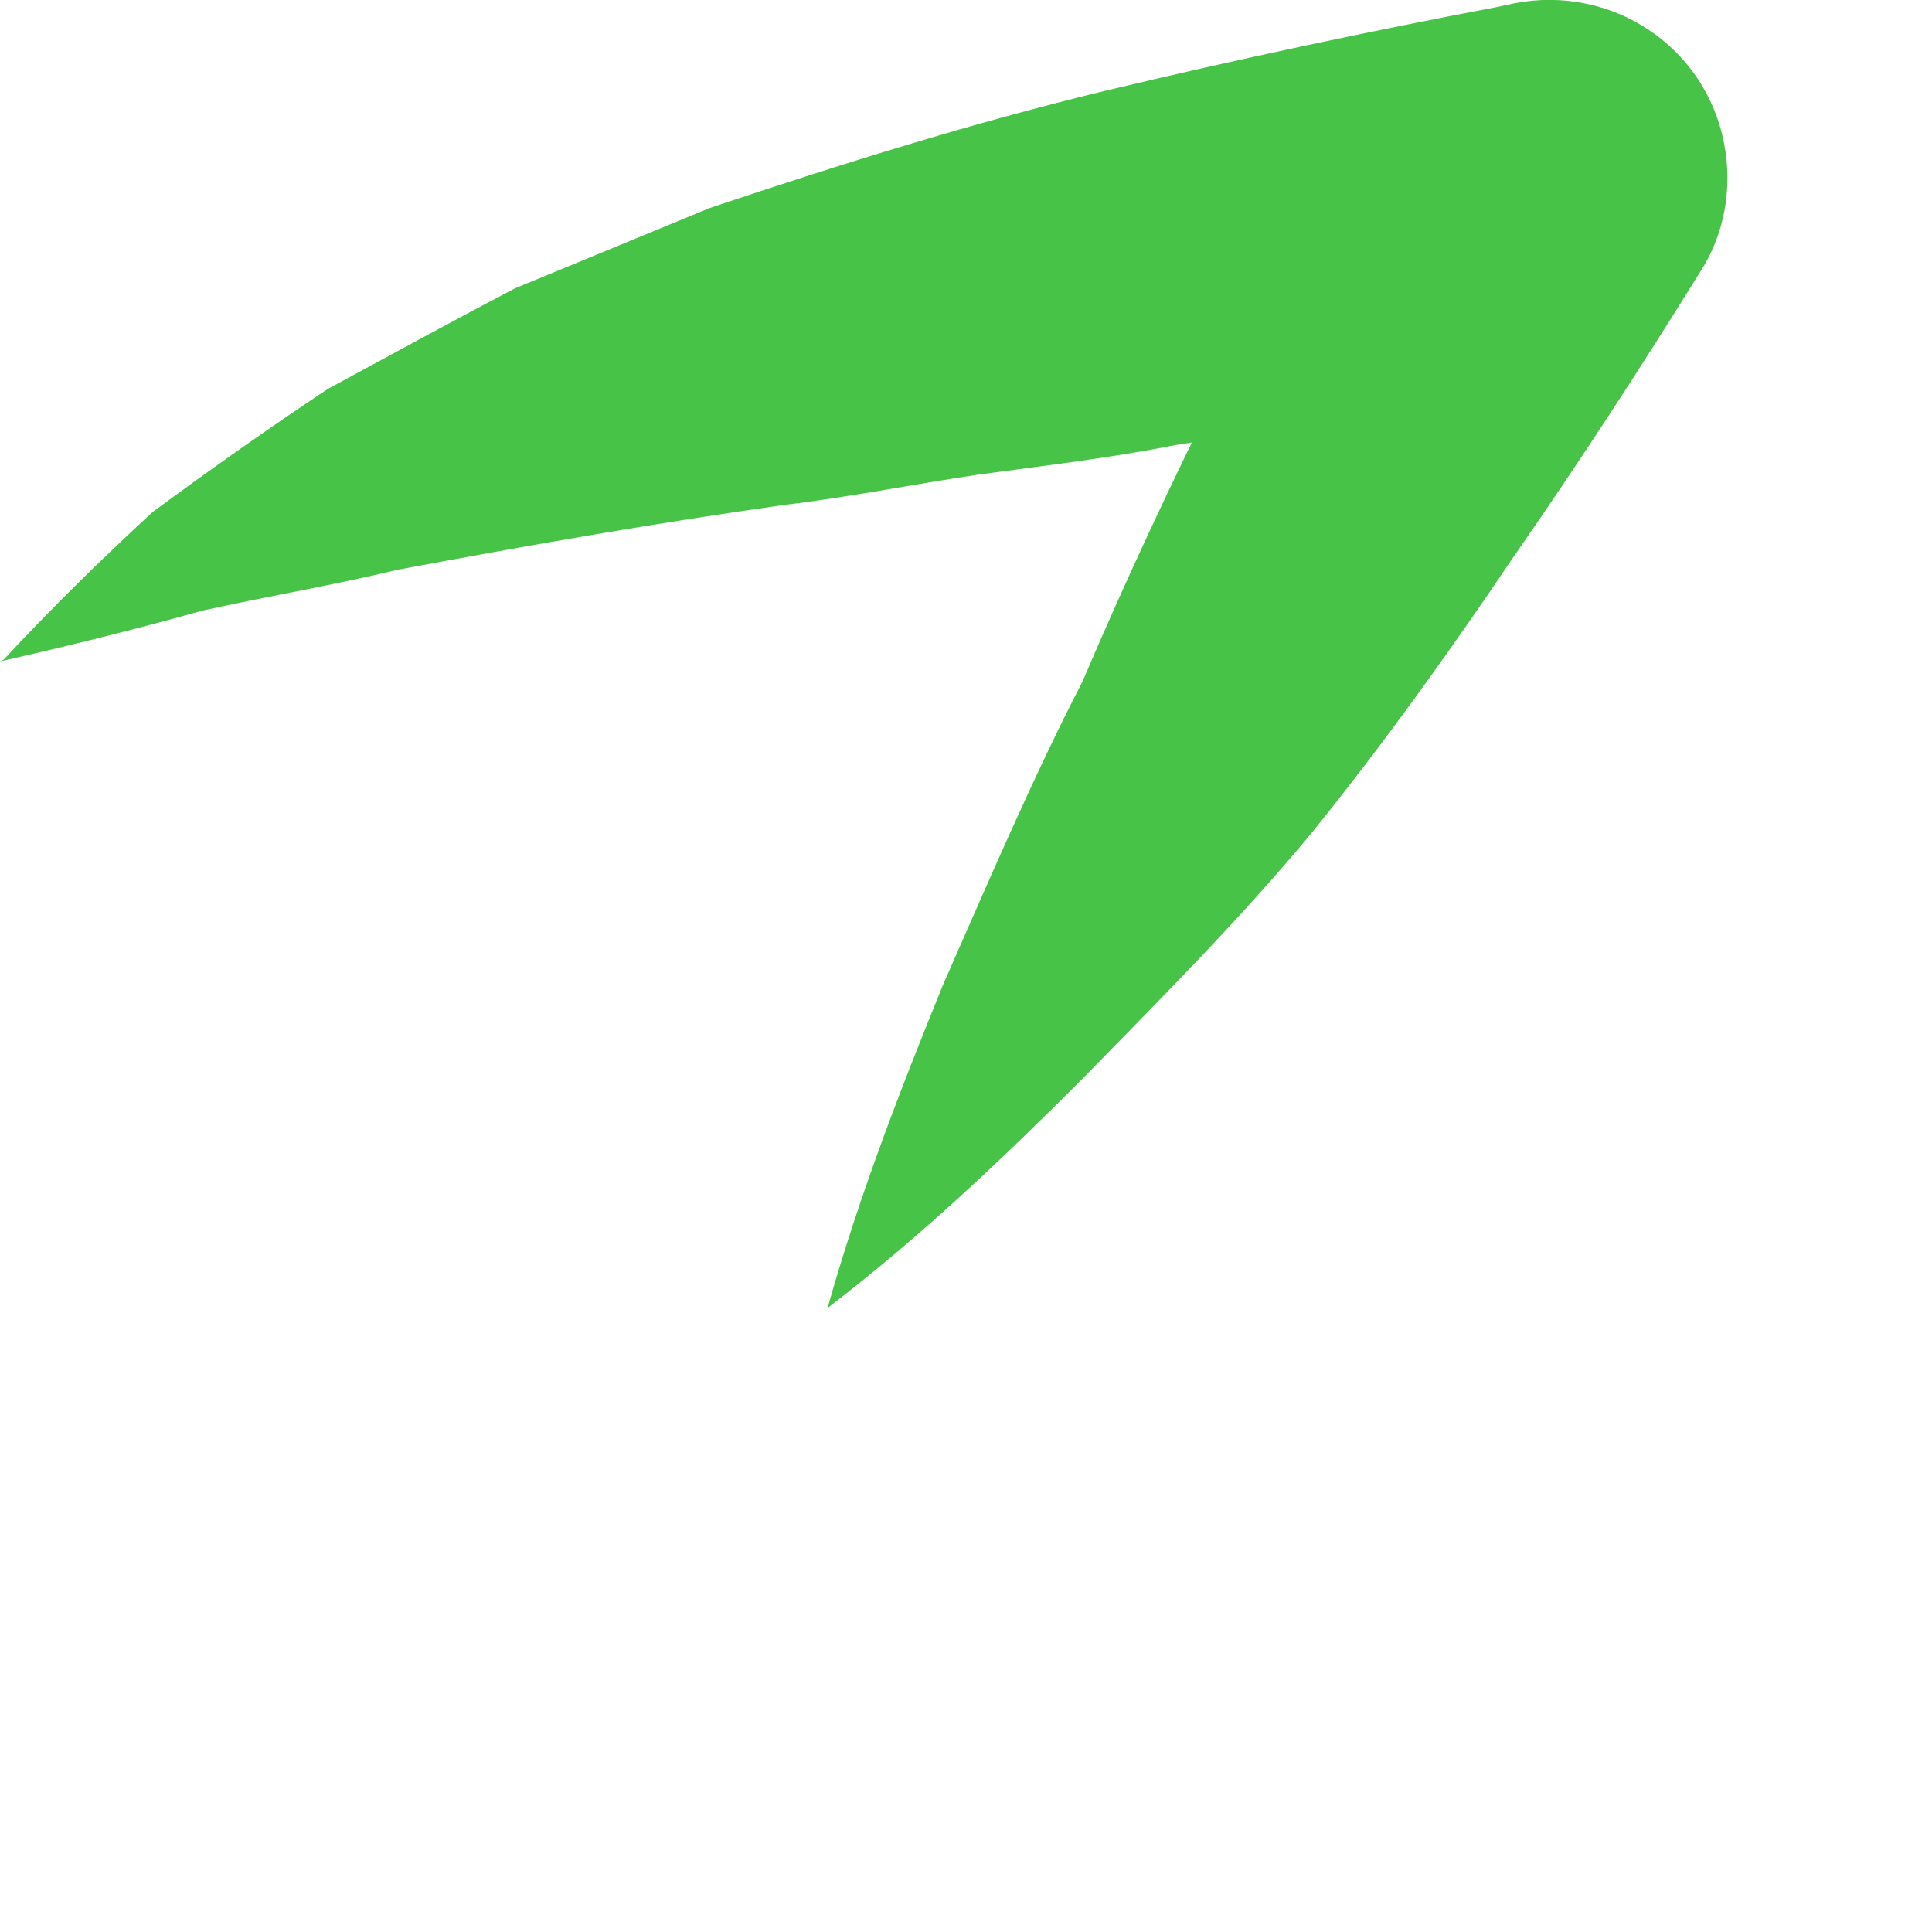 <?xml version="1.0" encoding="utf-8"?>
<svg xmlns="http://www.w3.org/2000/svg" fill="none" height="100%" overflow="visible" preserveAspectRatio="none" style="display: block;" viewBox="0 0 3 3" width="100%">
<path d="M0.006 1.024C0.081 0.943 0.159 0.867 0.237 0.795C0.324 0.731 0.417 0.665 0.509 0.604C0.605 0.552 0.7 0.5 0.799 0.448L1.102 0.323C1.308 0.254 1.513 0.19 1.716 0.141C1.921 0.092 2.124 0.049 2.324 0.011L2.352 0.005C2.503 -0.024 2.648 0.072 2.677 0.222C2.691 0.292 2.677 0.364 2.642 0.419C2.549 0.569 2.451 0.72 2.35 0.865C2.251 1.012 2.147 1.157 2.037 1.293C1.927 1.426 1.803 1.55 1.681 1.675C1.557 1.799 1.429 1.921 1.285 2.031C1.334 1.857 1.398 1.692 1.464 1.53C1.534 1.371 1.603 1.209 1.681 1.058C1.814 0.746 1.965 0.451 2.127 0.161L2.445 0.569C2.237 0.619 2.031 0.659 1.826 0.691C1.725 0.711 1.623 0.723 1.519 0.737C1.418 0.752 1.319 0.772 1.218 0.784C1.019 0.812 0.819 0.847 0.616 0.885C0.521 0.908 0.42 0.925 0.315 0.948C0.211 0.977 0.107 1.003 0 1.027L0.006 1.024Z" fill="#47C447" id="Vector"/>
</svg>